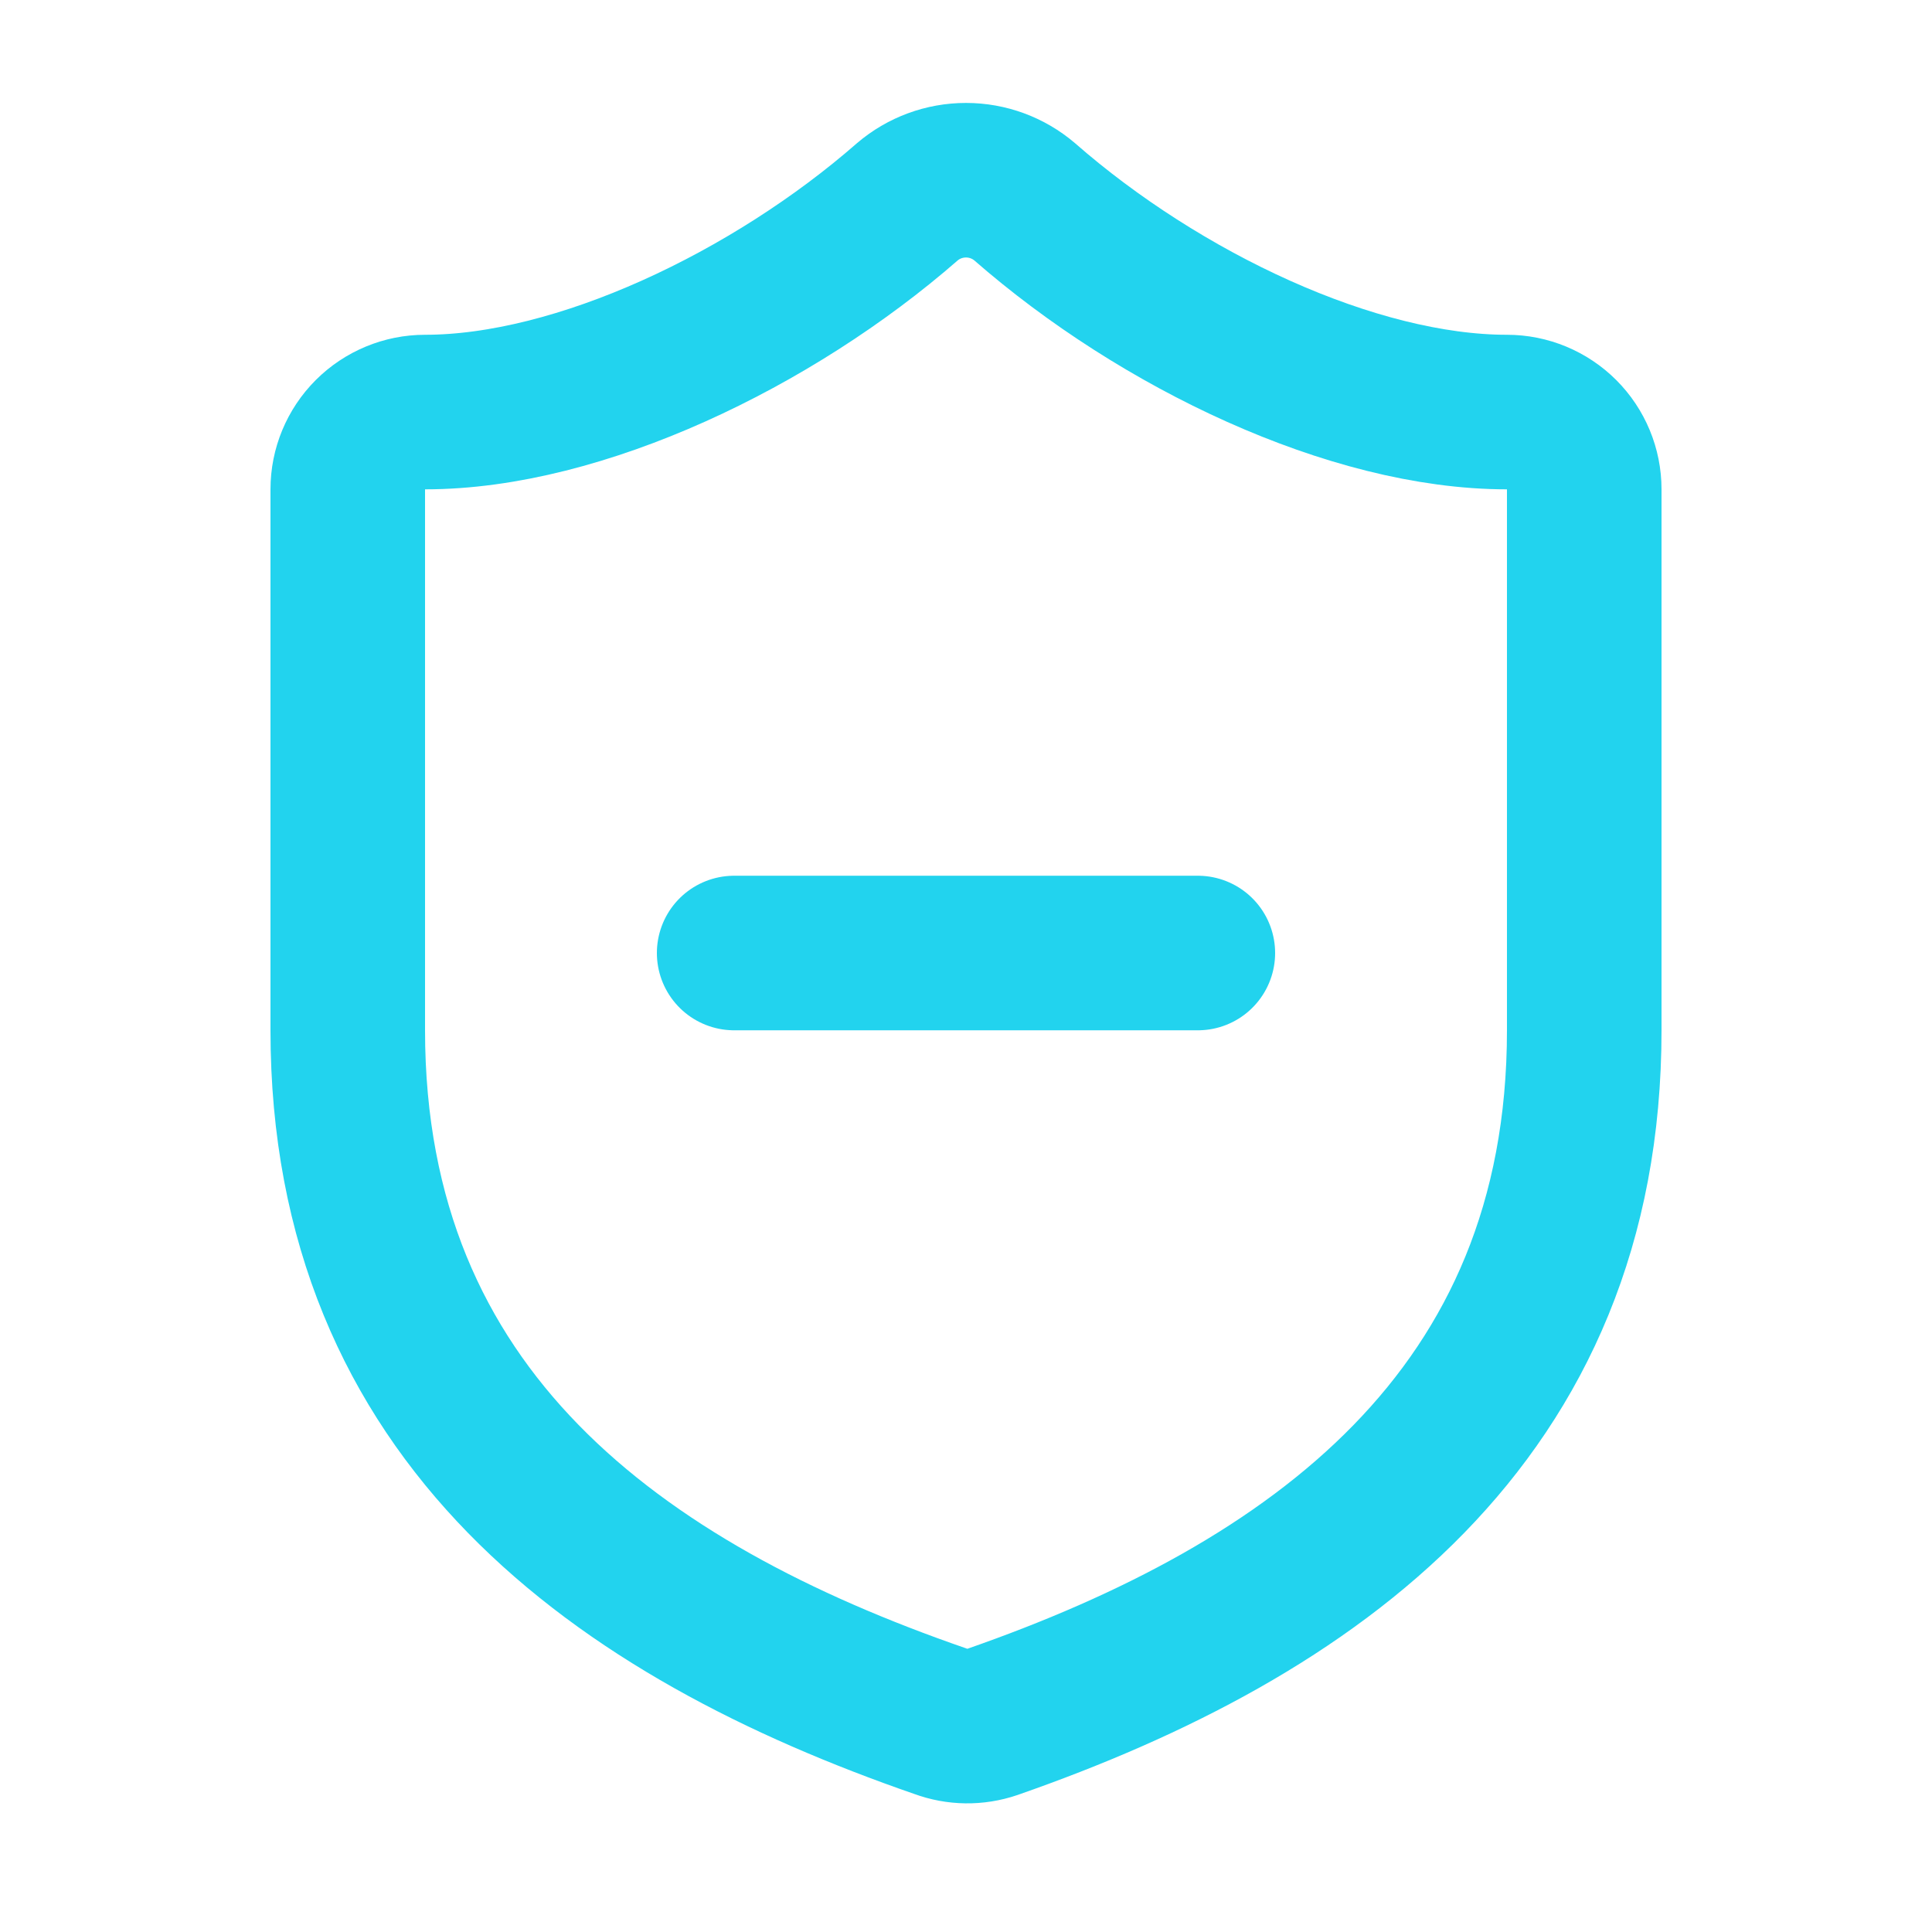 <?xml version="1.0" encoding="utf-8"?>
<svg xmlns="http://www.w3.org/2000/svg" width="25" height="25" viewBox="0 0 25 25" fill="none">
<path d="M9.5 12.332H15.5M20.5 13.332C20.5 18.332 17 20.832 12.84 22.282C12.622 22.356 12.386 22.353 12.17 22.273C8 20.832 4.5 18.332 4.5 13.332V6.332C4.5 6.067 4.605 5.813 4.793 5.625C4.98 5.438 5.235 5.332 5.5 5.332C7.5 5.332 10 4.132 11.74 2.612C11.952 2.431 12.221 2.332 12.5 2.332C12.779 2.332 13.048 2.431 13.26 2.612C15.01 4.142 17.5 5.332 19.5 5.332C19.765 5.332 20.02 5.438 20.207 5.625C20.395 5.813 20.5 6.067 20.5 6.332V13.332Z" stroke="#22D3EE" stroke-width="2" stroke-linecap="round" stroke-linejoin="round"/>
</svg>